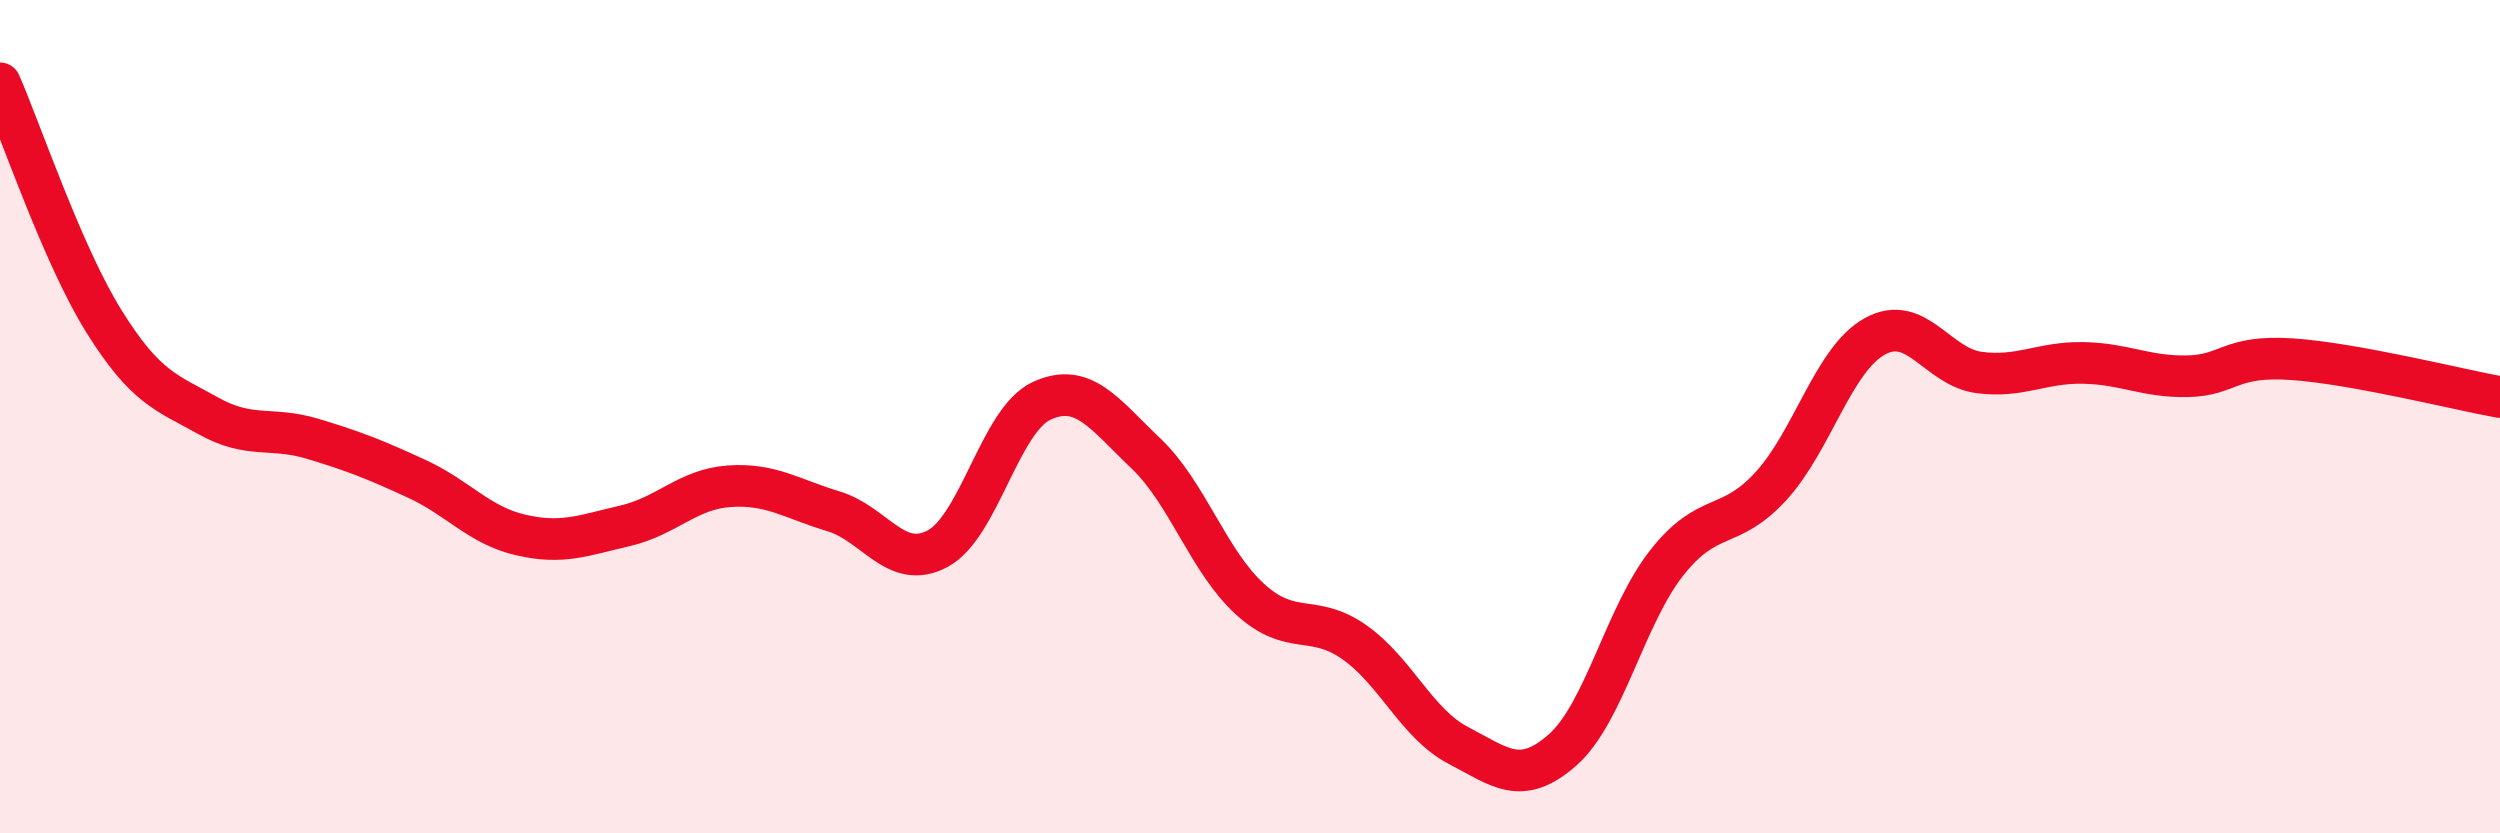 
    <svg width="60" height="20" viewBox="0 0 60 20" xmlns="http://www.w3.org/2000/svg">
      <path
        d="M 0,2 C 0.5,3.14 1.5,6.12 2.5,7.72 C 3.5,9.32 4,9.42 5,9.98 C 6,10.54 6.5,10.23 7.5,10.53 C 8.5,10.83 9,11.03 10,11.49 C 11,11.95 11.5,12.61 12.5,12.84 C 13.5,13.07 14,12.85 15,12.62 C 16,12.39 16.5,11.74 17.5,11.67 C 18.5,11.6 19,11.97 20,12.27 C 21,12.57 21.5,13.7 22.5,13.17 C 23.5,12.64 24,10.08 25,9.62 C 26,9.16 26.5,9.93 27.5,10.88 C 28.5,11.83 29,13.47 30,14.38 C 31,15.29 31.5,14.71 32.5,15.41 C 33.5,16.11 34,17.37 35,17.89 C 36,18.41 36.5,18.88 37.5,18 C 38.5,17.12 39,14.78 40,13.51 C 41,12.24 41.5,12.76 42.5,11.67 C 43.5,10.58 44,8.62 45,8.07 C 46,7.52 46.5,8.81 47.5,8.94 C 48.5,9.07 49,8.69 50,8.71 C 51,8.73 51.5,9.05 52.5,9.03 C 53.5,9.01 53.5,8.52 55,8.62 C 56.5,8.72 59,9.35 60,9.53L60 20L0 20Z"
        fill="#EB0A25"
        opacity="0.1"
        stroke-linecap="round"
        stroke-linejoin="round"
      />
      <path
        d="M 0,2 C 0.5,3.14 1.5,6.12 2.5,7.72 C 3.5,9.32 4,9.42 5,9.98 C 6,10.54 6.5,10.23 7.5,10.53 C 8.5,10.83 9,11.03 10,11.49 C 11,11.95 11.5,12.61 12.5,12.84 C 13.5,13.07 14,12.85 15,12.62 C 16,12.39 16.5,11.74 17.5,11.67 C 18.5,11.6 19,11.97 20,12.27 C 21,12.57 21.5,13.7 22.5,13.17 C 23.5,12.64 24,10.08 25,9.62 C 26,9.16 26.5,9.93 27.5,10.88 C 28.5,11.83 29,13.47 30,14.38 C 31,15.29 31.5,14.71 32.5,15.41 C 33.5,16.11 34,17.37 35,17.89 C 36,18.41 36.5,18.88 37.5,18 C 38.5,17.12 39,14.78 40,13.51 C 41,12.24 41.5,12.76 42.5,11.67 C 43.5,10.58 44,8.62 45,8.07 C 46,7.52 46.5,8.81 47.5,8.94 C 48.5,9.07 49,8.69 50,8.71 C 51,8.73 51.5,9.05 52.5,9.03 C 53.5,9.01 53.5,8.52 55,8.62 C 56.5,8.72 59,9.35 60,9.53"
        stroke="#EB0A25"
        stroke-width="1"
        fill="none"
        stroke-linecap="round"
        stroke-linejoin="round"
      />
    </svg>
  
